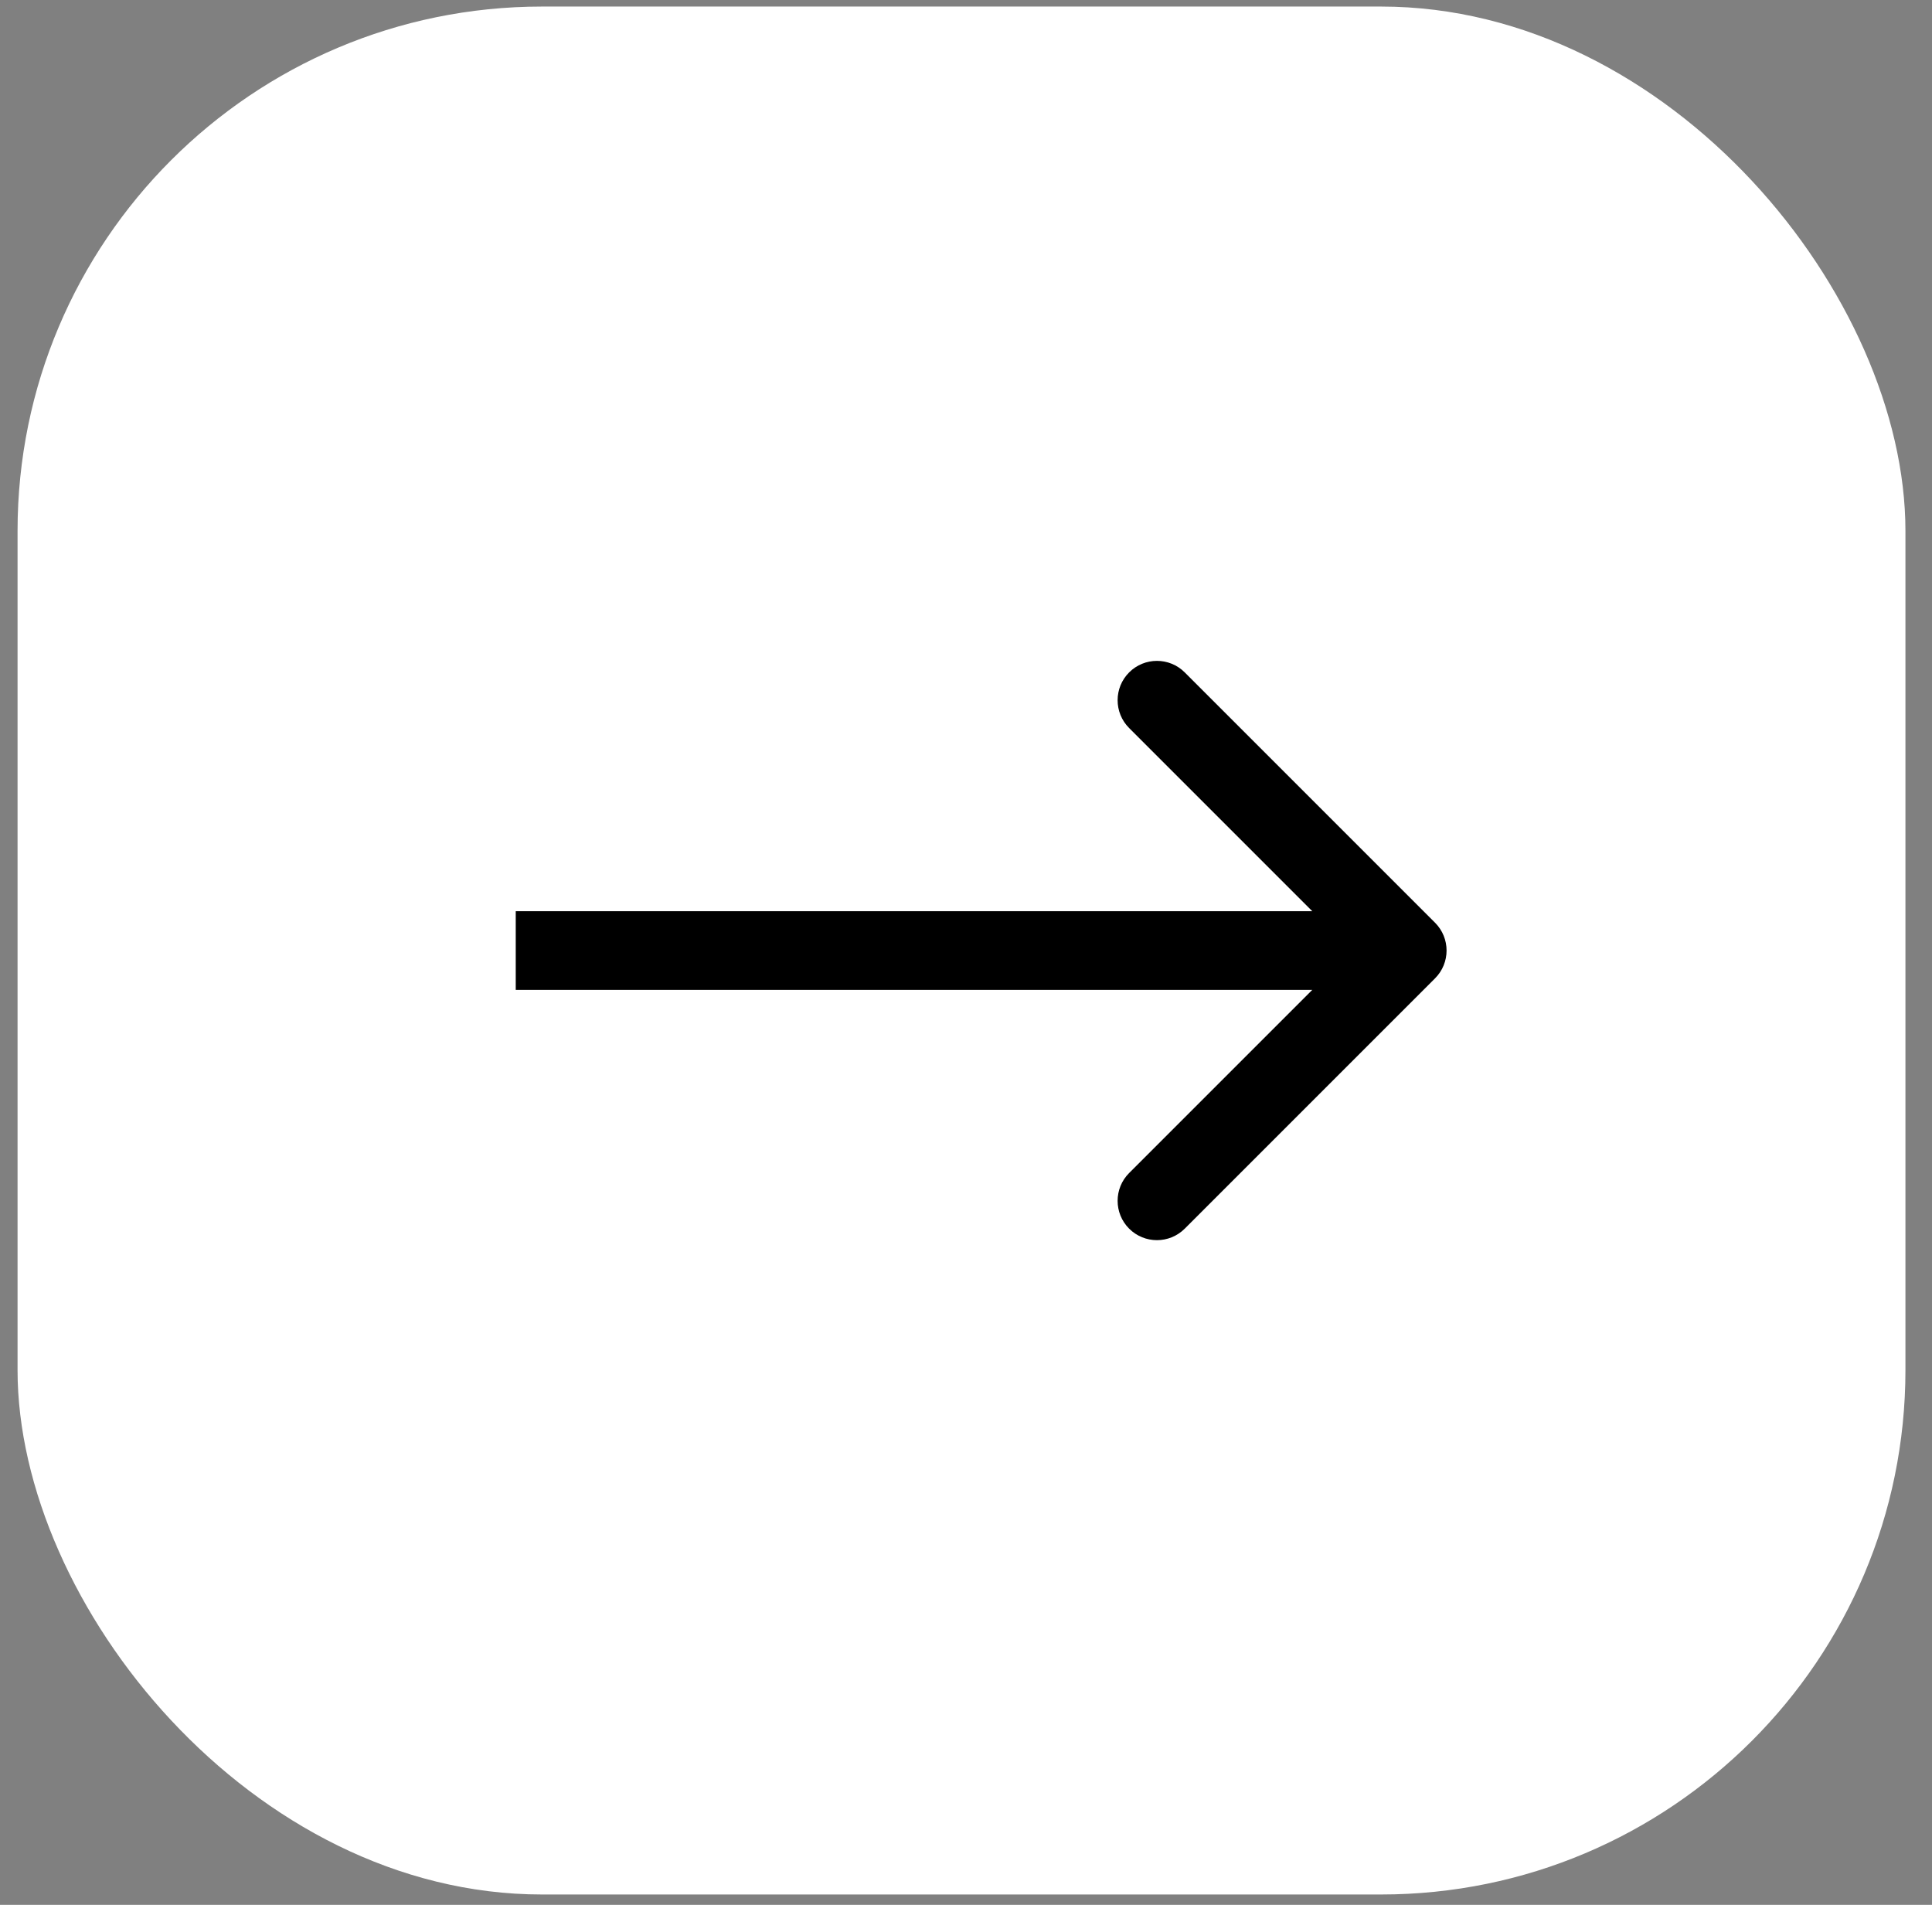 <?xml version="1.0" encoding="UTF-8"?> <svg xmlns="http://www.w3.org/2000/svg" width="71" height="70" viewBox="0 0 71 70" fill="none"><rect x="0" y="0" width="71" height="70" fill="#808080" stroke="none"/><rect x="0.645" y="0.241" width="69.379" height="69.379" rx="19.272" fill="white"></rect><path d="M52.737 35.953C53.302 35.388 53.302 34.473 52.737 33.908L43.539 24.71C42.975 24.145 42.059 24.145 41.495 24.71C40.931 25.274 40.931 26.19 41.495 26.754L49.671 34.931L41.495 43.107C40.931 43.671 40.931 44.587 41.495 45.151C42.059 45.715 42.975 45.715 43.539 45.151L52.737 35.953ZM18.953 36.376H51.715V33.485H18.953V36.376Z" fill="black"></path></svg> 